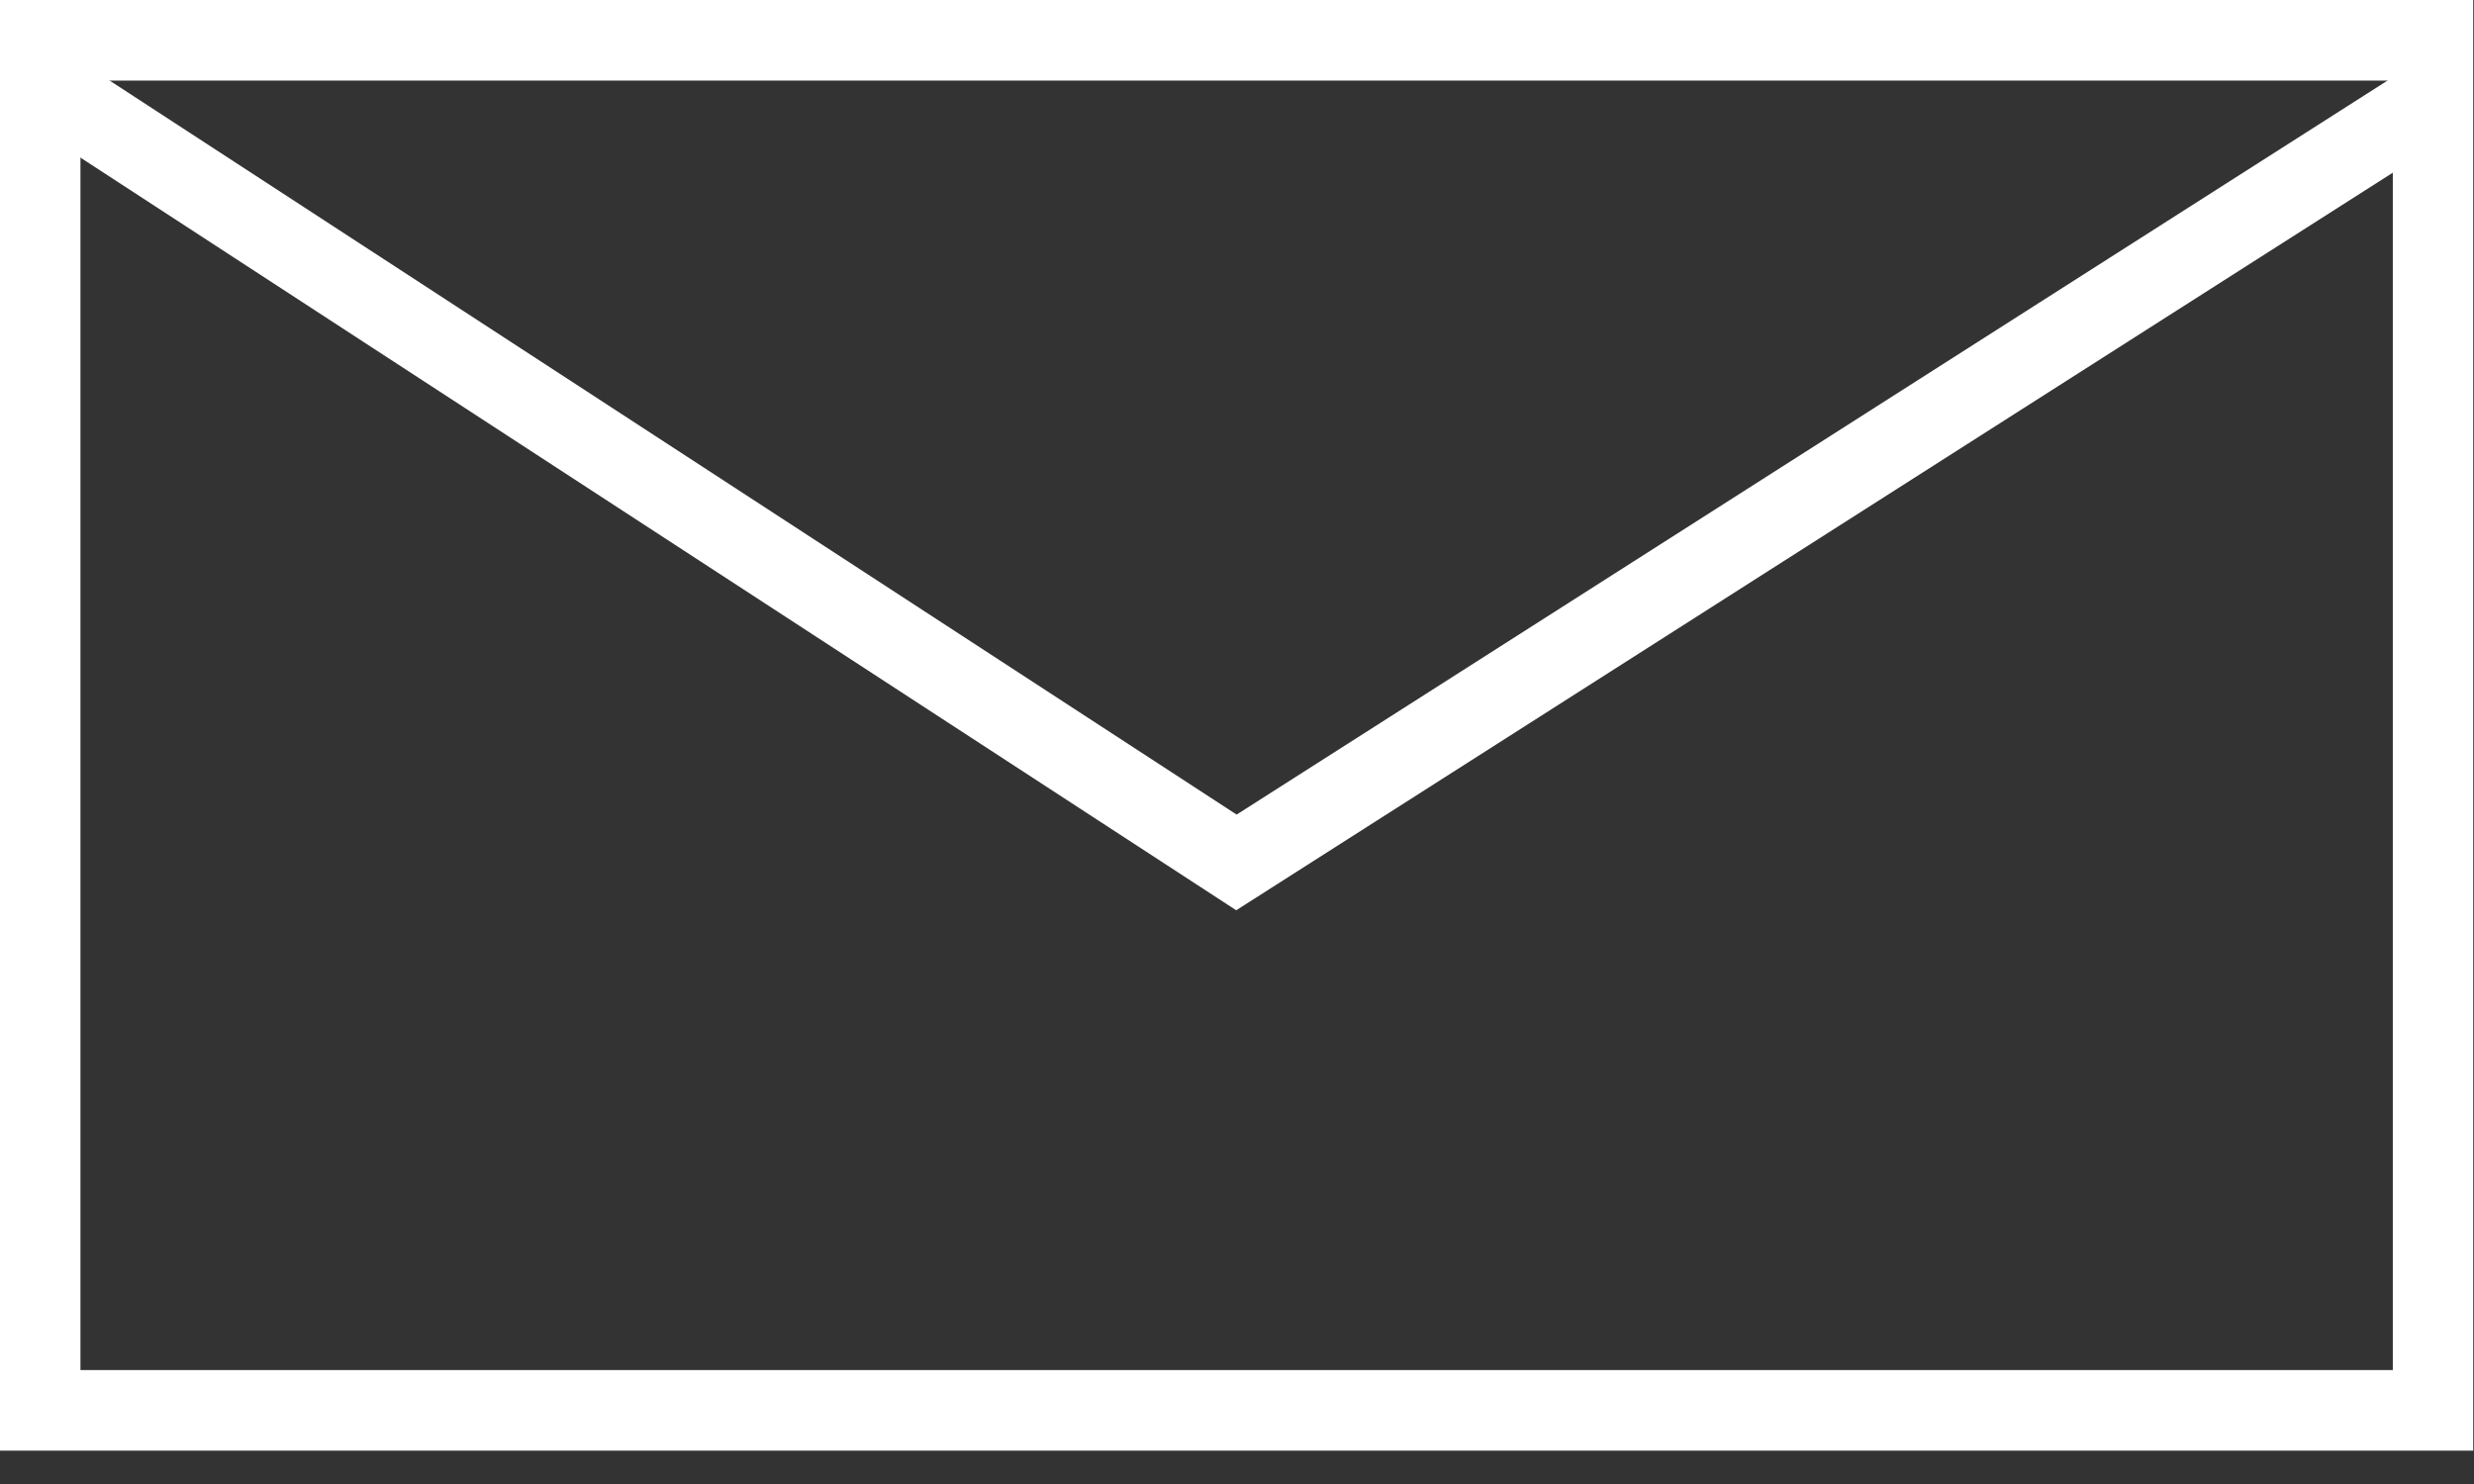<?xml version="1.0" encoding="utf-8"?>
<svg xmlns="http://www.w3.org/2000/svg" width="60" height="36" viewBox="0 0 60 36" fill="none">
<rect x="0" y="0" width="60" height="36" fill="#333333" stroke="none"/>
<path d="M59.981 35.191H0V0H59.981V35.191ZM1.951 33.236H58.031V1.955H1.951V33.236Z" fill="white"/>
<path d="M29.981 22.082L1.034 3.226L2.097 1.589L29.991 19.761L58.484 1.584L59.533 3.231L29.981 22.082Z" fill="white"/>
</svg>
